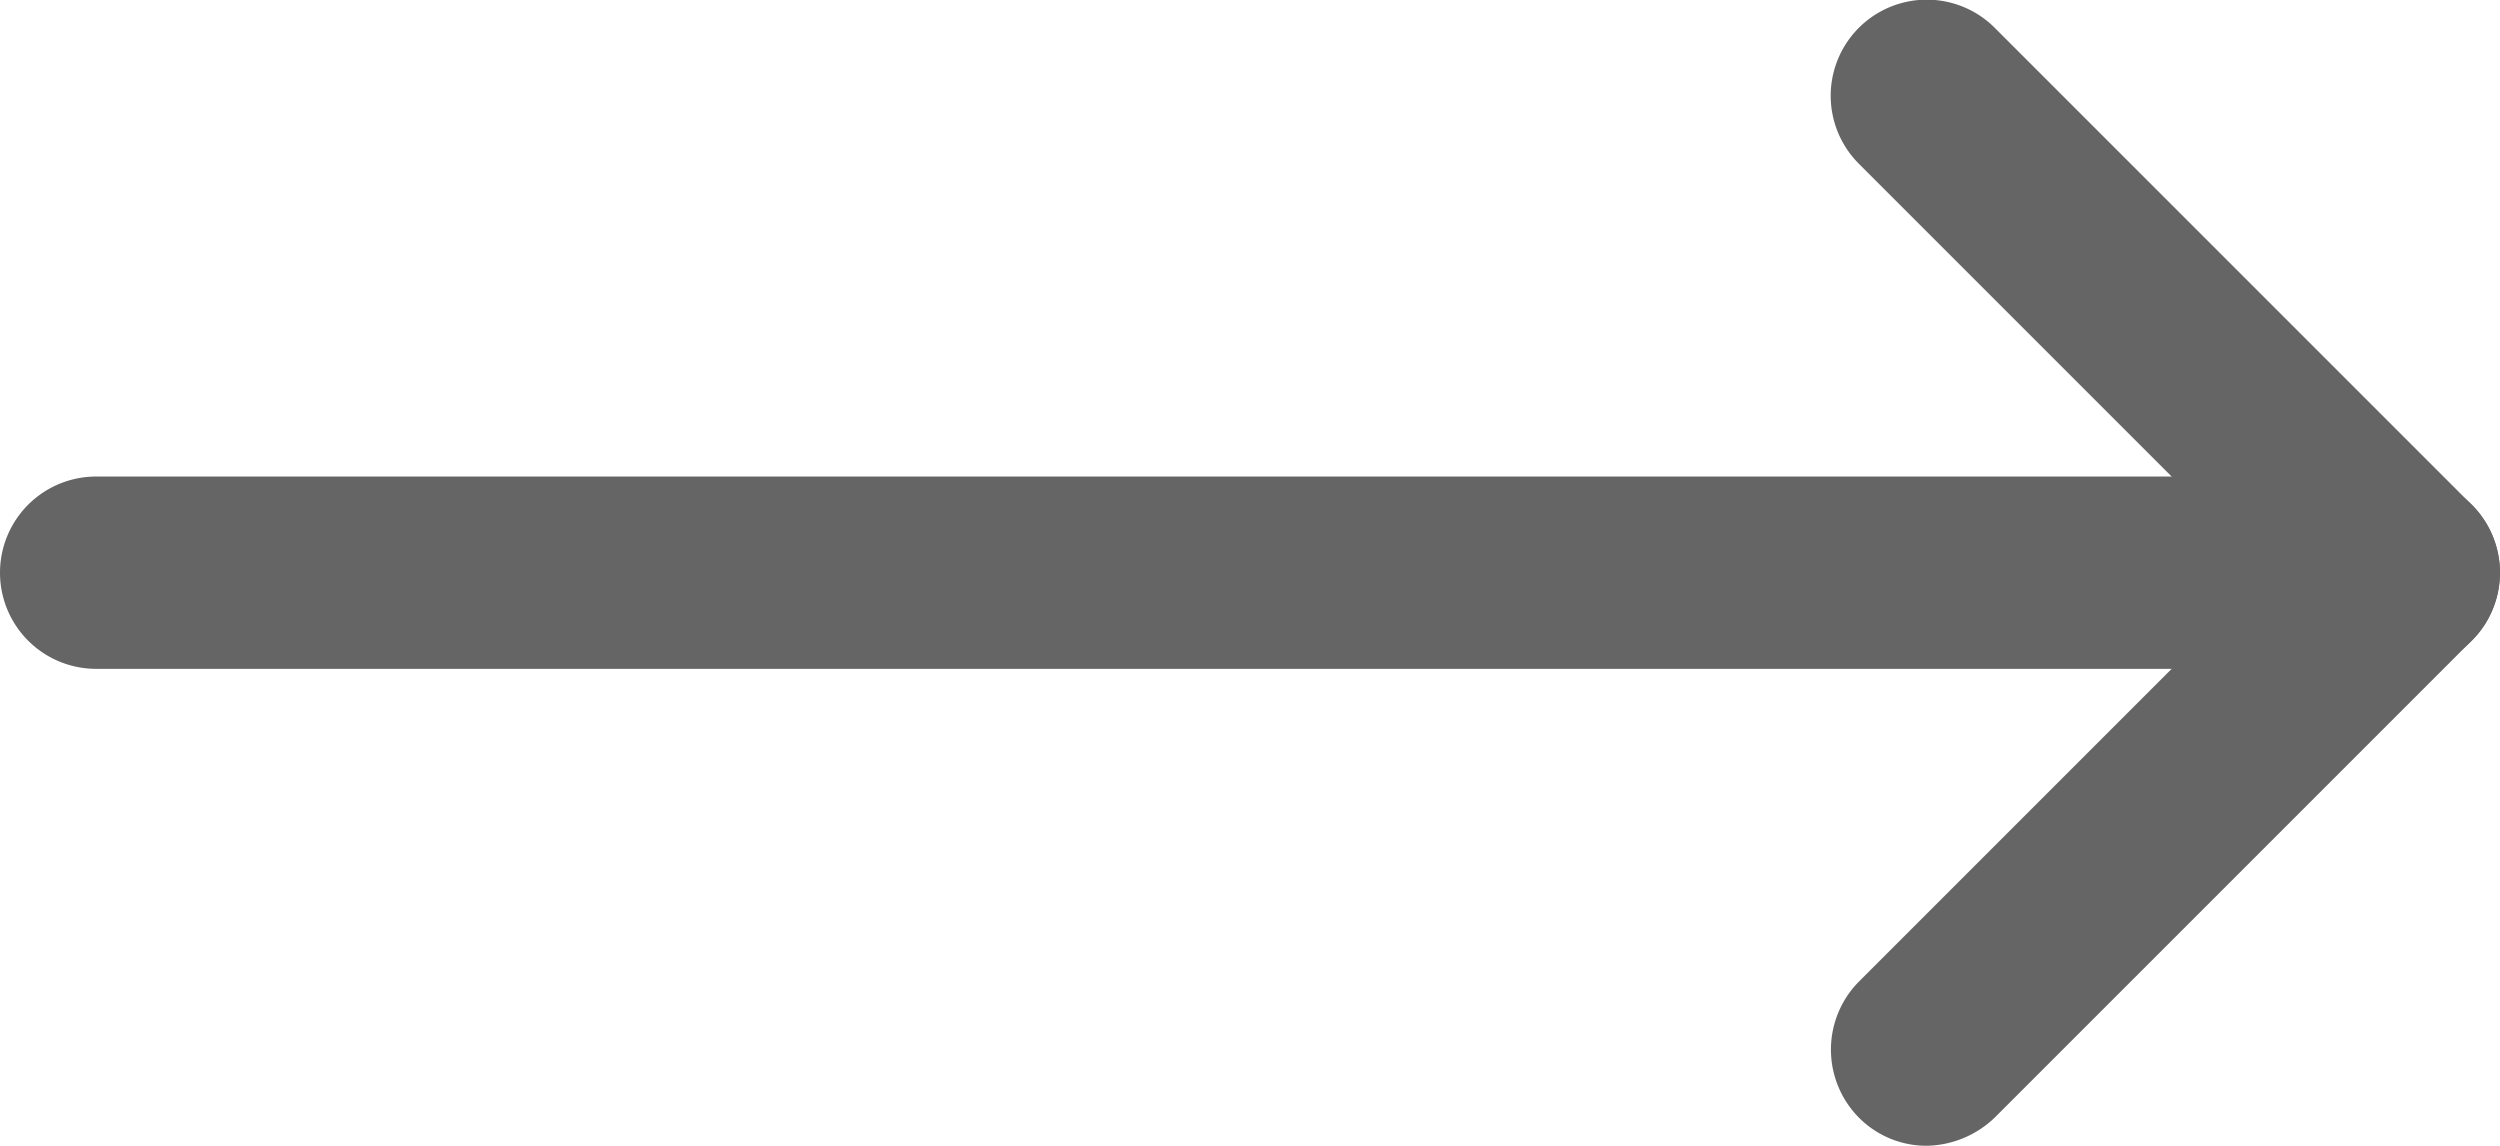 <svg xmlns="http://www.w3.org/2000/svg" width="19.5" height="8.938" viewBox="0 0 19.5 8.938">
  <g id="arrow-2" transform="translate(-2.25 -2.263)">
    <path id="Path_1008" data-name="Path 1008" d="M17.279,11.2a.742.742,0,0,1-.53-.22.754.754,0,0,1,0-1.06l3.19-3.19-3.19-3.19a.749.749,0,1,1,1.06-1.06l3.72,3.72a.748.748,0,0,1,0,1.06l-3.72,3.72A.785.785,0,0,1,17.279,11.2Z" fill="#656565"/>
    <path id="Path_1009" data-name="Path 1009" d="M21,7.48H3a.75.75,0,0,1,0-1.5H21a.75.75,0,0,1,0,1.5Z" fill="#656565"/>
  </g>
</svg>

